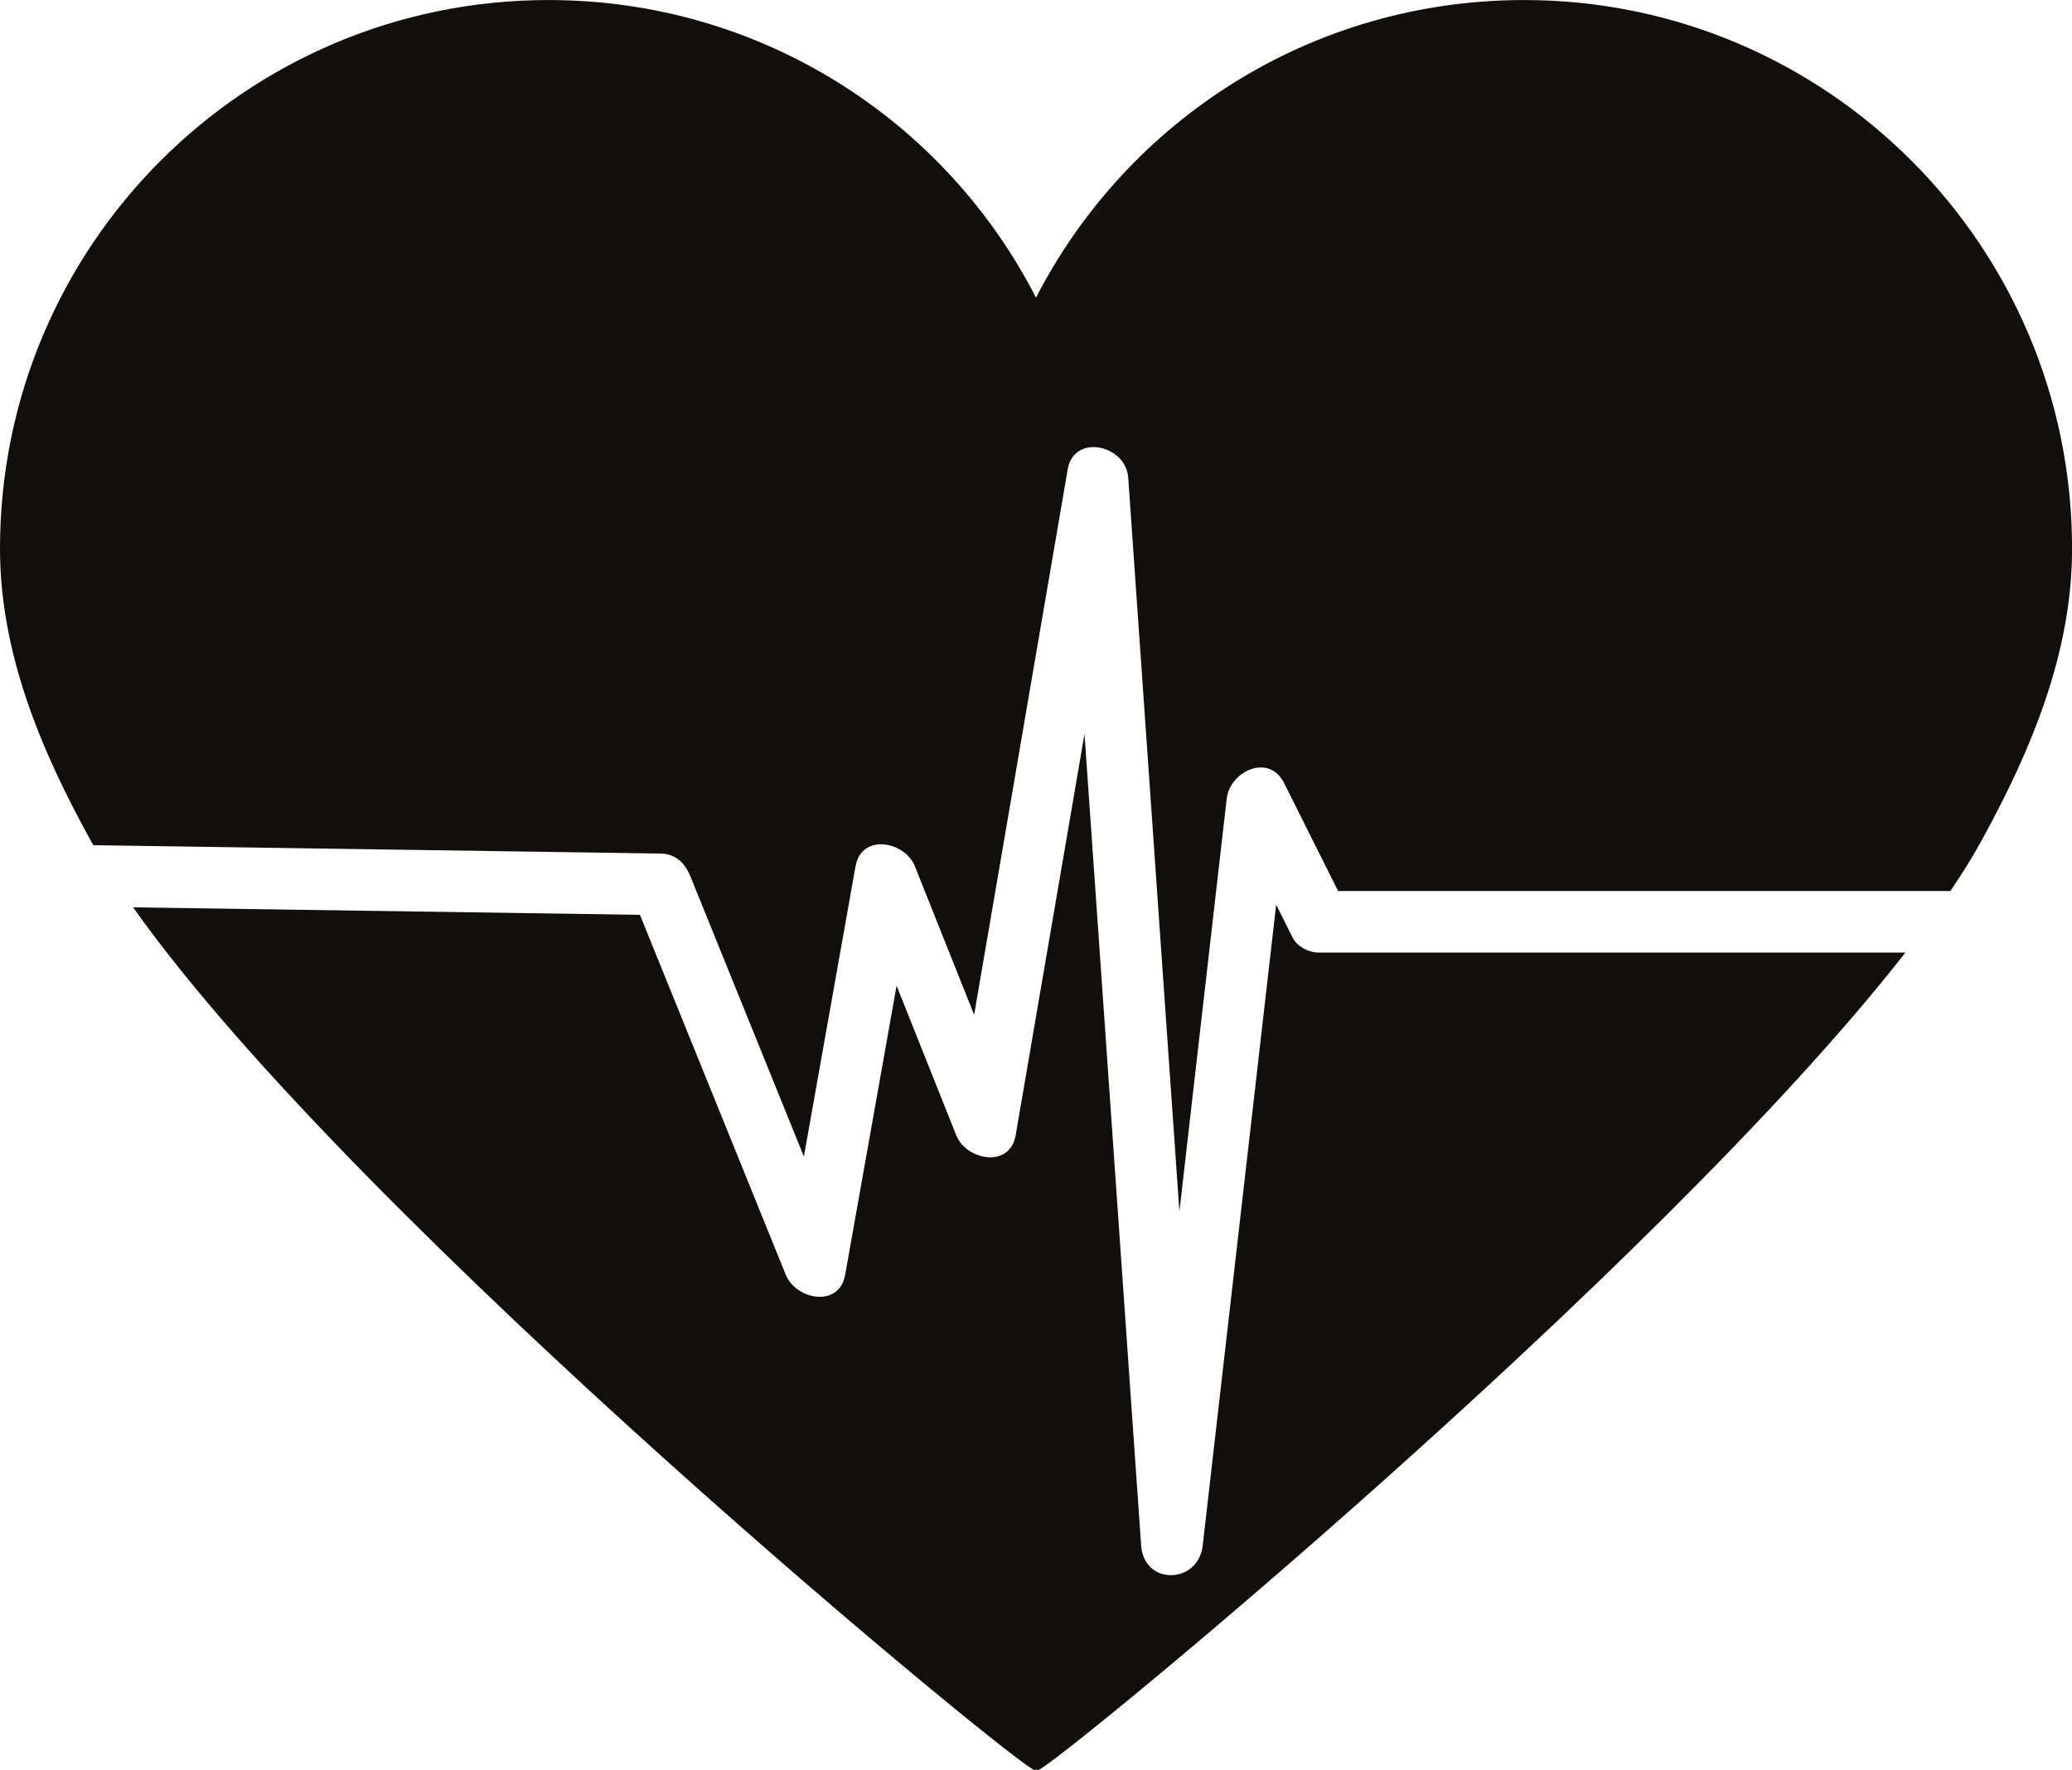 <?xml version="1.0" encoding="UTF-8"?><svg xmlns="http://www.w3.org/2000/svg" xmlns:xlink="http://www.w3.org/1999/xlink" height="227.3" preserveAspectRatio="xMidYMid meet" version="1.0" viewBox="0.0 0.0 266.0 227.3" width="266.0" zoomAndPan="magnify"><defs><clipPath id="a"><path d="M 0 0 L 266.012 0 L 266.012 156 L 0 156 Z M 0 0"/></clipPath><clipPath id="b"><path d="M 17 94 L 245 94 L 245 227.289 L 17 227.289 Z M 17 94"/></clipPath></defs><g><g clip-path="url(#a)" id="change1_1"><path d="M 88.621 112.5 C 93.48 124.5 98.344 136.504 103.203 148.504 C 105.41 136.082 107.621 123.66 109.832 111.234 C 110.594 106.949 116.176 108.023 117.453 111.234 C 119.988 117.59 122.523 123.945 125.059 130.305 C 129.062 106.957 133.066 83.609 137.07 60.266 C 137.867 55.617 144.543 57.125 144.836 61.316 C 144.852 61.512 144.863 61.711 144.879 61.906 C 147.055 93.121 149.234 124.34 151.41 155.555 C 153.434 137.887 155.461 120.215 157.484 102.547 C 157.887 99.035 162.906 96.656 164.852 100.551 C 167.16 105.168 169.469 109.789 171.781 114.406 C 197.984 114.406 224.188 114.406 250.391 114.406 C 251.895 112.18 253.227 110.047 254.332 108.035 C 260.688 96.477 266.008 83.93 266.008 70.441 C 266.008 31.539 234.48 0.004 195.664 0.004 C 168.379 0.004 144.723 15.418 133 38.219 C 121.328 15.418 97.656 0.004 70.41 0.004 C 31.508 0.004 0 31.539 0 70.441 C 0 83.93 5.32 96.477 11.703 108.035 C 11.789 108.195 11.891 108.359 11.98 108.523 C 36.258 108.879 60.531 109.238 84.809 109.598 C 86.727 109.625 87.941 110.82 88.621 112.5" fill="#100f0d"/></g><g clip-path="url(#b)" id="change1_2"><path d="M 165.93 120.355 C 165.23 118.957 164.531 117.559 163.832 116.156 C 160.691 143.586 157.547 171.016 154.402 198.441 C 153.832 203.445 146.859 203.609 146.496 198.441 C 146.484 198.242 146.469 198.047 146.457 197.852 C 144.047 163.312 141.637 128.777 139.227 94.242 C 136.281 111.422 133.332 128.598 130.387 145.773 C 129.648 150.07 124.035 148.973 122.762 145.773 C 120.211 139.367 117.656 132.965 115.102 126.562 C 112.902 138.938 110.703 151.312 108.5 163.688 C 107.734 167.984 102.172 166.879 100.879 163.688 C 94.637 148.277 88.398 132.871 82.156 117.465 C 60.465 117.145 38.777 116.824 17.086 116.504 C 45.93 157.301 131.688 227.723 132.844 227.289 C 132.844 227.289 132.867 227.23 133 227.23 C 133.137 227.23 133.238 227.289 133.238 227.289 C 134.316 227.703 212.367 163.633 244.613 122.312 C 219.523 122.312 194.434 122.312 169.344 122.312 C 168.023 122.312 166.543 121.578 165.93 120.355" fill="#100f0d"/></g></g></svg>